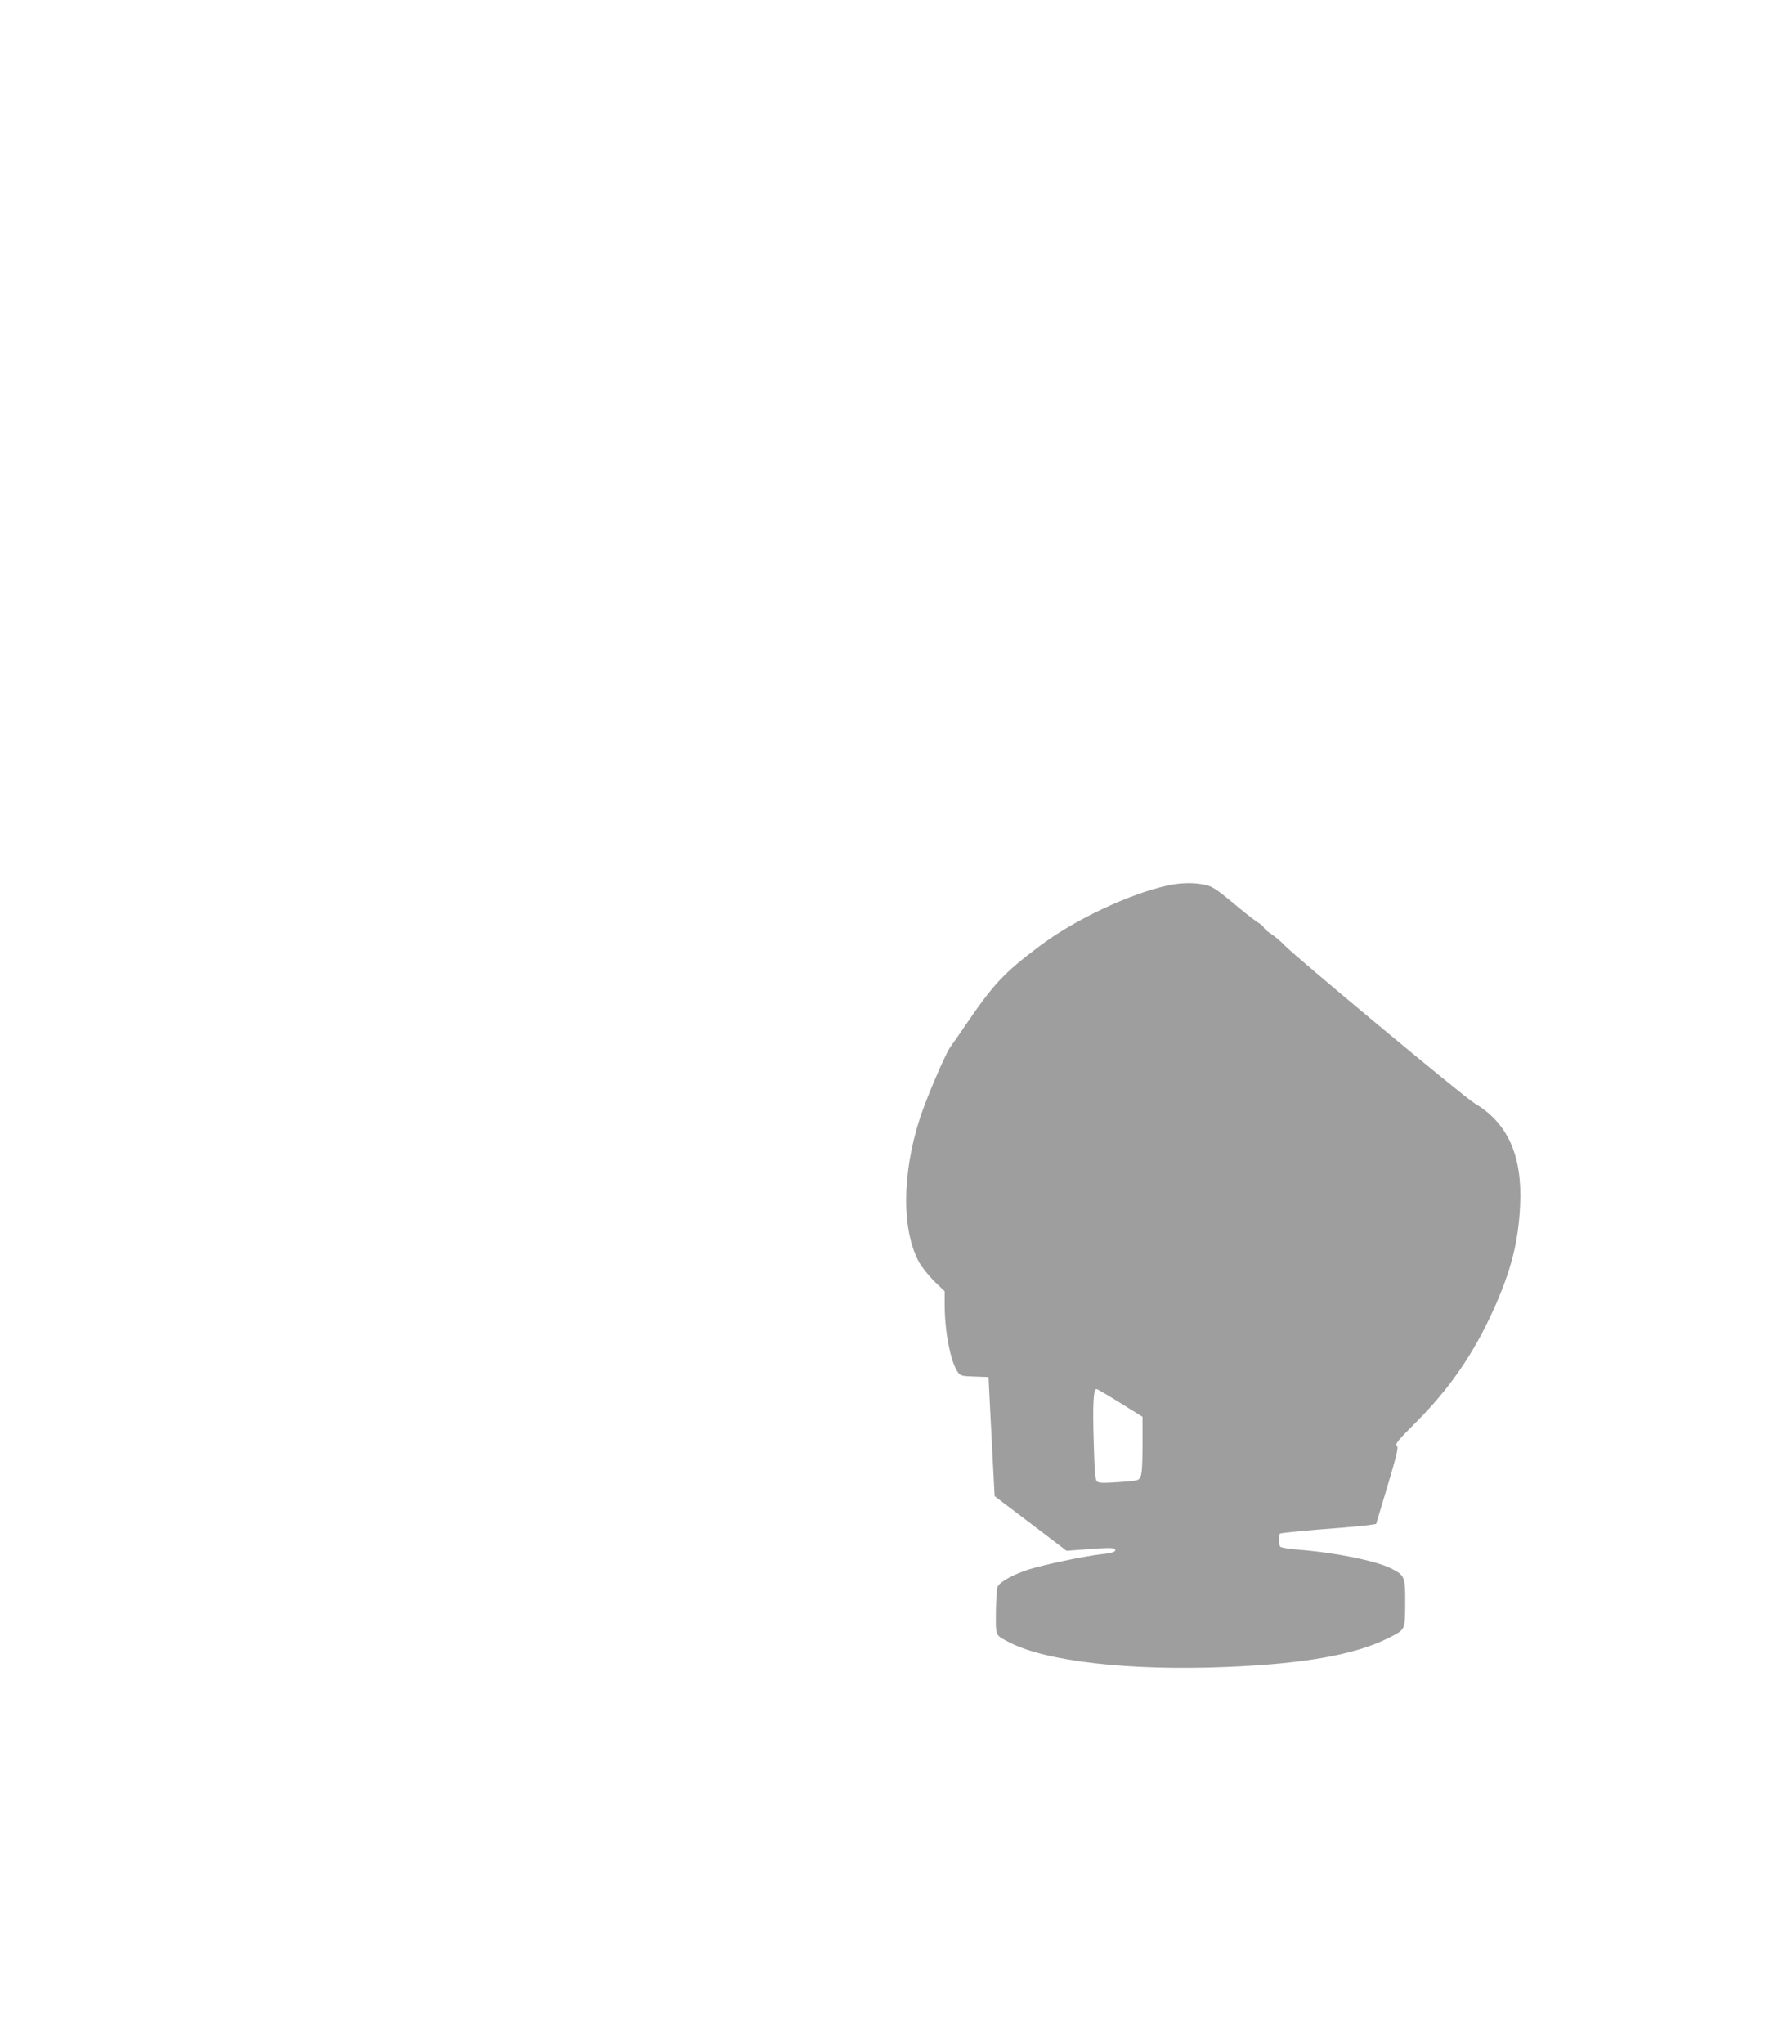 <?xml version="1.0" standalone="no"?>
<!DOCTYPE svg PUBLIC "-//W3C//DTD SVG 20010904//EN"
 "http://www.w3.org/TR/2001/REC-SVG-20010904/DTD/svg10.dtd">
<svg version="1.0" xmlns="http://www.w3.org/2000/svg"
 width="1123pt" height="1280pt" viewBox="0 0 1123 1280"
 preserveAspectRatio="xMidYMid meet">
<g transform="translate(0,1280) scale(0.1,-0.1)"
fill="#9e9e9e" stroke="none">
<path d="M7318 7254 c-240 -52 -586 -215 -805 -381 -221 -166 -286 -235 -462
-493 -39 -58 -82 -119 -95 -137 -31 -42 -149 -318 -191 -446 -114 -351 -115
-707 -3 -907 18 -30 60 -83 95 -117 l63 -61 0 -84 c0 -168 37 -357 81 -420 19
-26 25 -27 107 -30 l87 -3 2 -45 c1 -25 10 -193 19 -373 l17 -328 226 -171
225 -171 145 11 c99 8 149 8 156 1 15 -15 -9 -26 -79 -33 -105 -11 -364 -66
-460 -96 -95 -31 -178 -76 -194 -107 -5 -10 -10 -81 -11 -157 -1 -156 -5 -146
81 -191 229 -121 756 -181 1363 -156 488 20 808 77 1015 181 108 55 105 47
106 215 1 168 -2 178 -87 221 -98 49 -354 101 -594 119 -49 4 -95 12 -101 17
-10 7 -12 74 -2 83 4 4 188 22 368 35 85 7 173 15 195 19 l39 6 72 240 c60
202 69 242 57 251 -11 10 11 37 120 145 210 211 358 424 483 699 112 245 160
432 170 660 15 312 -77 516 -286 640 -64 38 -1136 929 -1195 994 -16 18 -51
47 -77 65 -27 17 -48 36 -48 41 0 6 -18 21 -41 35 -22 14 -93 70 -157 124 -99
82 -125 99 -170 109 -69 15 -150 14 -234 -4z m-298 -3241 l140 -87 0 -176 c0
-121 -4 -183 -13 -200 -12 -24 -18 -25 -136 -33 -100 -7 -126 -6 -137 5 -11
10 -15 70 -20 248 -7 232 -2 330 17 330 5 0 72 -39 149 -87z"/>
</g>
</svg>
